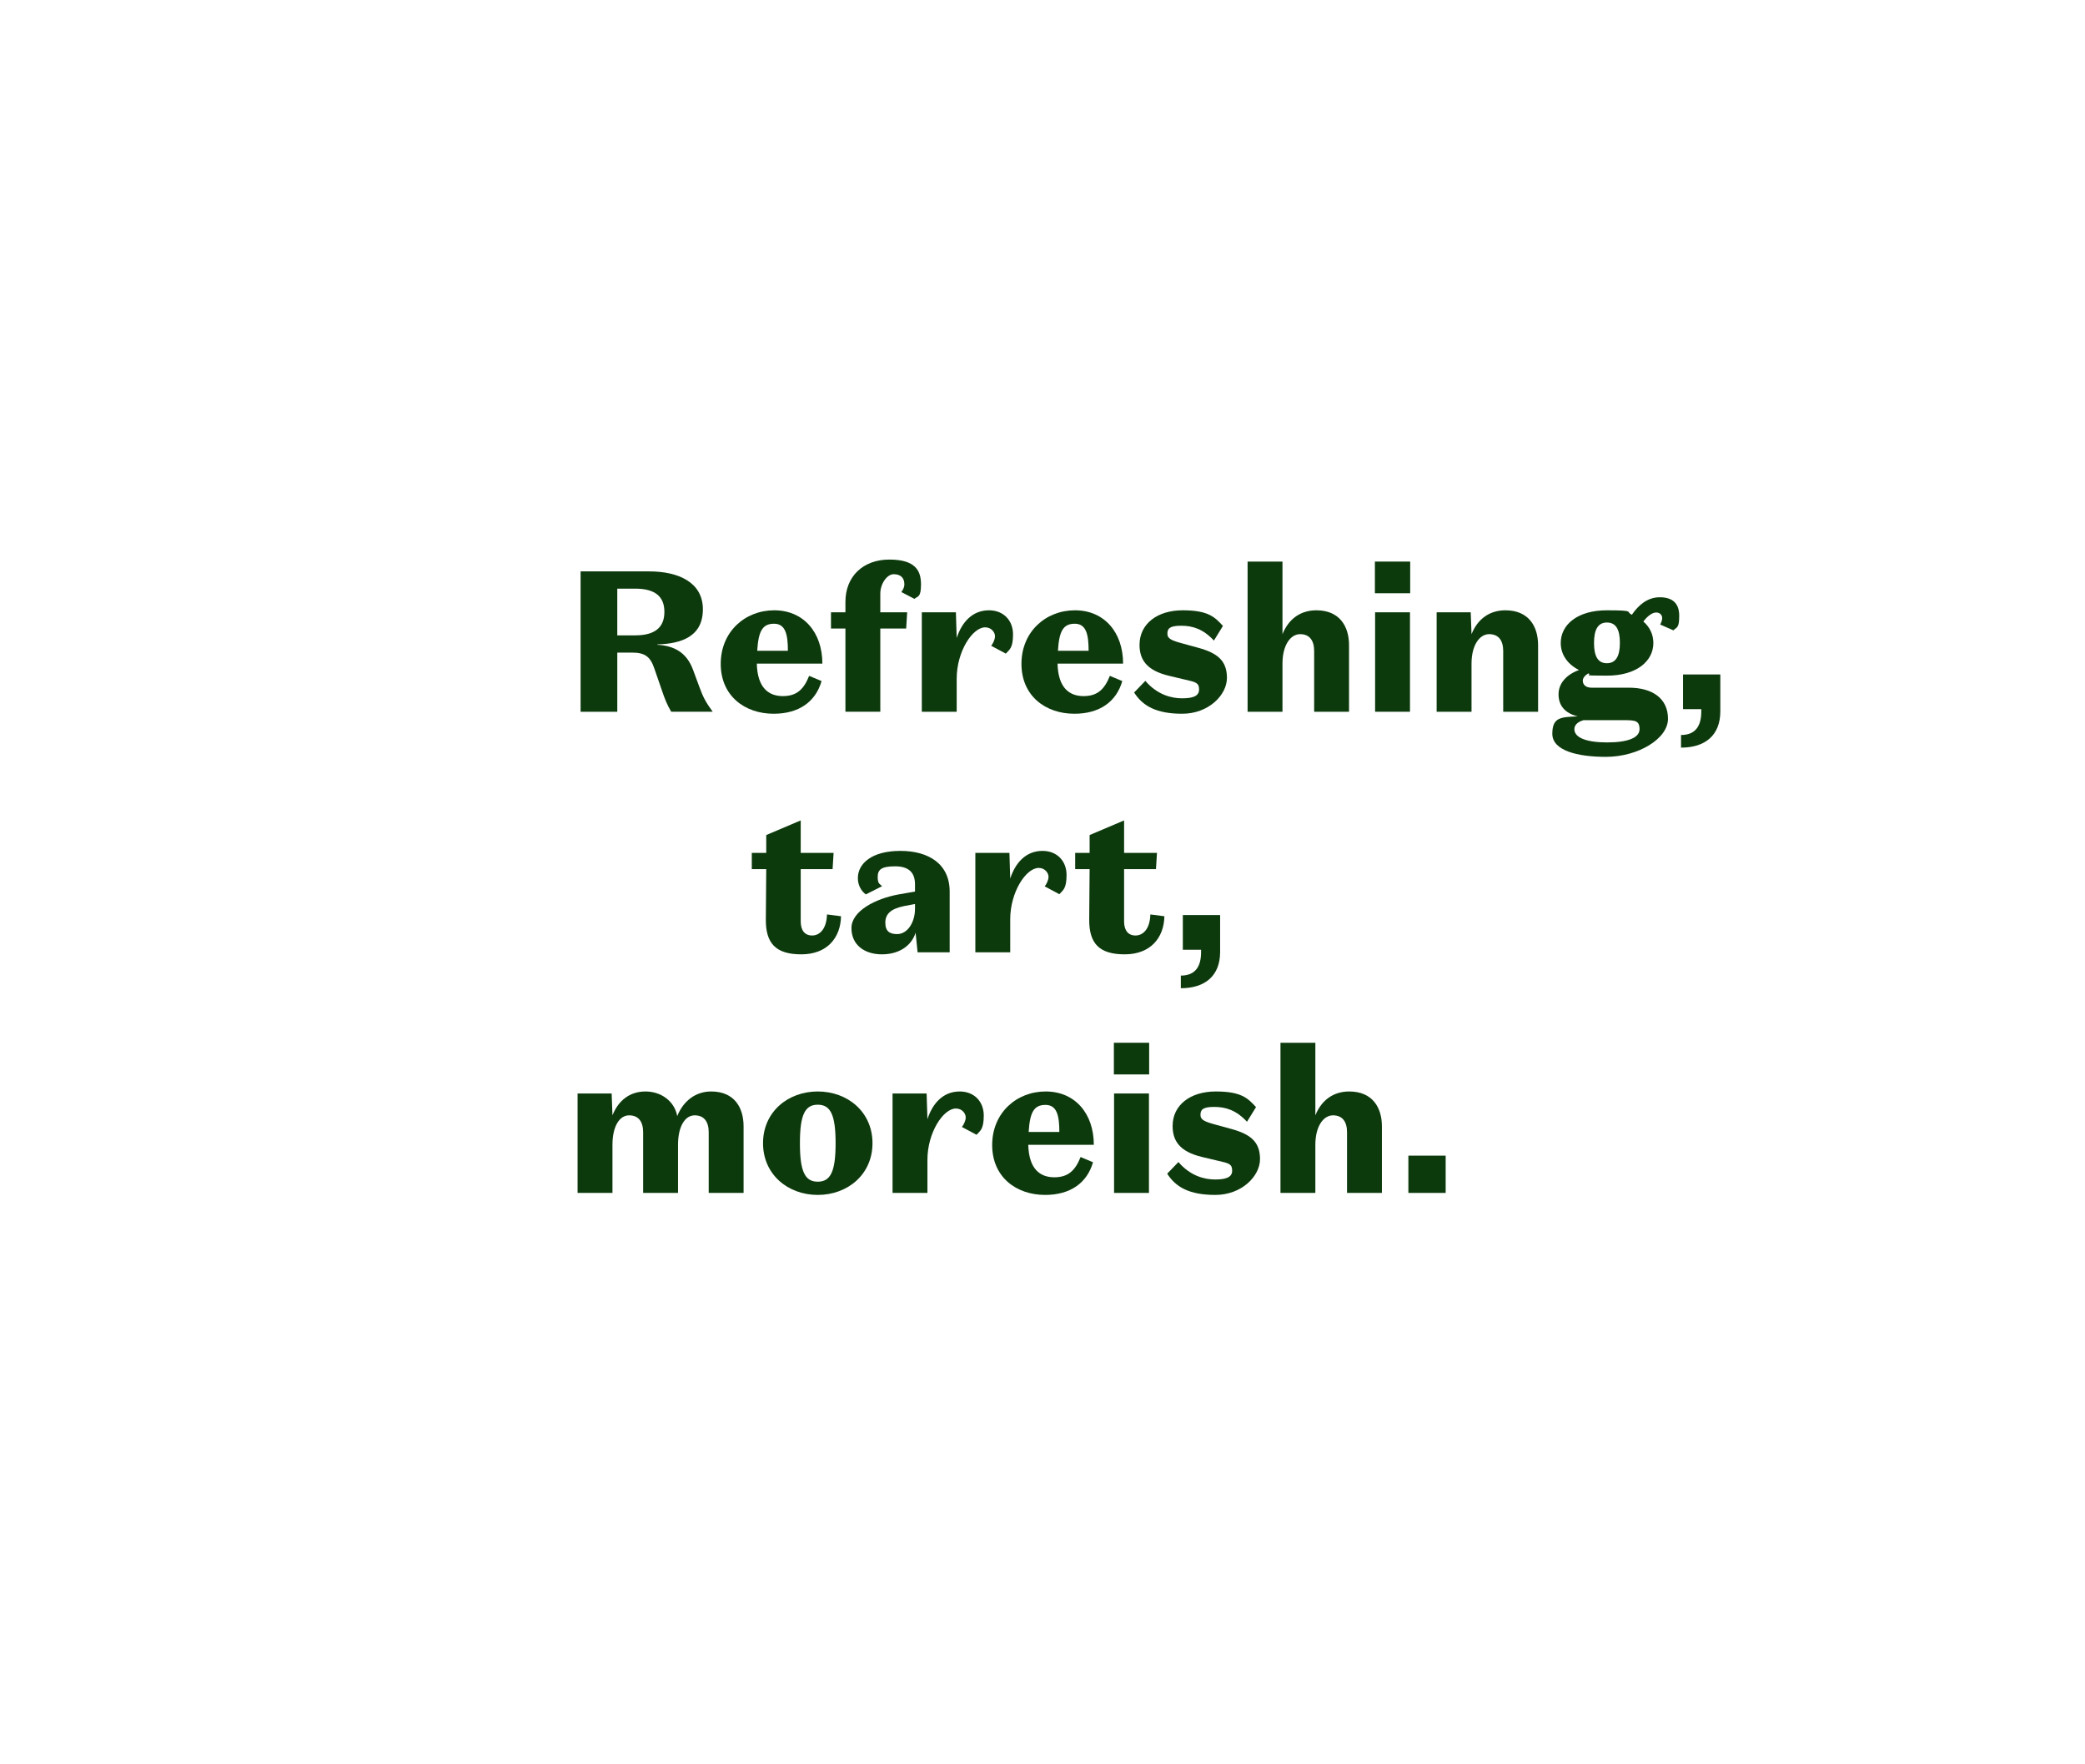 <svg viewBox="0 0 1040 880" version="1.1" xmlns="http://www.w3.org/2000/svg" id="Layer_1">
  
  <defs>
    <style>
      .st0 {
        fill: #0d3a0d;
      }
    </style>
  </defs>
  <path d="M307.9,355h-18.3v-70h34.3c14.4,0,26.7,5.4,26.7,18.9s-10.6,17.2-22.7,17.5v.2c8.7.5,14.7,4.1,17.8,12.5l3.1,8.4c1.9,5.2,3.2,7.7,6.7,12.5h-20.7c-2.2-3.7-3.3-6.7-4.7-10.8l-3.8-11c-2-5.8-4.8-7.7-11-7.7h-7.4v29.5ZM307.9,316.9h8.9c9.8,0,14.6-3.9,14.6-11.7s-4.8-11.6-14.6-11.6h-8.9v23.3Z" class="st0"></path>
  <path d="M385.9,356c-14.4,0-26.4-8.9-26.4-24.9s12.1-26.7,26.7-26.7,24,11,24,26.6h-32.7c.3,12.1,5.9,16.2,13,16.2s10.5-3.6,13.1-10.1l6.2,2.6c-3,10.4-11.4,16.3-23.9,16.3ZM377.7,324.6h15.3c0-7.9-1.1-13.5-6.9-13.5s-7.8,3.7-8.4,13.5Z" class="st0"></path>
  <path d="M439.1,305.4h13.4l-.5,8.1h-12.9v41.5h-17.4v-41.5h-7.2v-8.1h7.2v-5.2c0-12.6,8.7-21.1,21.9-21.1s15.8,5.7,15.8,12.4-1.7,5.8-3.3,7.2l-6.5-3.4c.7-1,1.5-2.2,1.5-3.9,0-3.2-1.9-5-5.3-5s-6.7,4.8-6.7,9.7v9.3Z" class="st0"></path>
  <path d="M493.3,304.4c7.3,0,12,5.1,12,12s-1.8,7.6-3.6,9.6l-7.3-3.9c.8-1,1.9-3,1.9-4.8s-1.7-4.4-4.9-4.4c-6.3,0-14.2,12-14.2,25.6v16.5h-17.4v-49.6h17l.4,12.8c2.5-7.7,7.7-13.8,16.1-13.8Z" class="st0"></path>
  <path d="M535.9,356c-14.4,0-26.4-8.9-26.4-24.9s12.1-26.7,26.7-26.7,24,11,24,26.6h-32.7c.3,12.1,5.9,16.2,13,16.2s10.5-3.6,13.1-10.1l6.2,2.6c-3,10.4-11.4,16.3-23.9,16.3ZM527.7,324.6h15.3c0-7.9-1.1-13.5-6.9-13.5s-7.8,3.7-8.4,13.5Z" class="st0"></path>
  <path d="M582.3,316.1c0,2.5,2.1,3.4,8.1,5l7.3,2c9.5,2.6,14.3,6.4,14.3,15s-9.2,17.9-22.3,17.9-19.8-4-24-10.6l5.6-5.8c6,7,13.1,8.7,18.3,8.7s8.5-1,8.5-4.4-1.7-3.7-6.9-4.9l-8-1.9c-11.5-2.7-14.8-8.3-14.8-15.5,0-10.4,8.8-17.2,21.5-17.2s16,3.3,20.1,7.8l-4.5,7.3c-5.4-5.8-10.6-7.4-16.4-7.4s-6.8,1.5-6.8,4Z" class="st0"></path>
  <path d="M639.7,280.1v36.2c3.1-7.7,9.1-11.9,16.9-11.9,11.5,0,16.3,7.9,16.3,17.4v33.2h-17.4v-30.3c0-5.1-2.2-8.4-7-8.4s-8.8,5.5-8.8,14.7v24h-17.4v-74.9h17.4Z" class="st0"></path>
  <path d="M685.8,280.1h17.6v15.8h-17.6v-15.8ZM703.3,355h-17.4v-49.6h17.4v49.6Z" class="st0"></path>
  <path d="M733.6,305.4l.4,10.9c3.1-7.7,9.1-11.9,16.9-11.9,11.5,0,16.3,7.9,16.3,17.4v33.2h-17.4v-30.3c0-5.1-2.2-8.4-7-8.4s-8.8,5.5-8.8,14.7v24h-17.4v-49.6h17Z" class="st0"></path>
  <path d="M801,377.5c-14.1,0-26.7-3.1-26.7-11.5s4.4-8.3,12.7-8.7c-6.3-1.5-9.6-5.3-9.6-11s4.3-10,10.2-12.1c-5.9-3-9.1-7.9-9.1-13.5,0-9.1,8.3-16.3,23-16.3s9.1.8,12.5,2.2c3.2-4.7,7.7-8.7,13.9-8.7s9.7,2.9,9.7,9.2-1.2,5.6-2.9,7.3l-6.6-2.9c.4-.8,1-1.9,1-3.2s-.9-2.8-3-2.8-4.5,2-6.4,4.5c3.3,2.8,5,6.6,5,10.7,0,9.1-8.4,16.3-23.2,16.3s-6.5-.4-9.3-1.1c-1.5.9-2.7,2.2-2.7,3.6,0,2,1.5,3.5,4.4,3.5h18.6c11.9,0,19.5,5.5,19.5,15.5s-14.9,19-31,19ZM789.9,359.2c-2.9.8-4.6,2.4-4.6,4.5,0,4.3,6.2,6.6,16.3,6.6s16.2-2.2,16.2-6.6-2.3-4.5-8.3-4.5h-19.6ZM801.5,310.5c-4.4,0-6.4,3.5-6.4,10.2s2,10.1,6.4,10.1,6.5-3.4,6.5-10.1-1.9-10.2-6.5-10.2Z" class="st0"></path>
  <path d="M839.5,336.4h18.6v18.4c0,11.9-7.5,18.1-19.6,18.1v-6.3c7.3,0,10.1-4.6,10.1-11.7v-1.2h-9.1v-17.3Z" class="st0"></path>
  <path d="M375,425.4h7.2v-8.9l17.2-7.3v16.2h16.4l-.5,8.1h-15.9v26.1c0,4.3,1.9,7,5.7,7s7.2-3.3,7.4-10.5l7,.9c-.2,10.7-6.9,19-19.8,19s-17.8-5.6-17.7-17.5l.2-25h-7.2v-8.1Z" class="st0"></path>
  <path d="M456.4,441.1c0-5.6-2.8-9-9.9-9s-8.7,1.8-8.7,5.3,1,3.4,2.2,4.6l-8.1,4.1c-2.2-1.5-4-4.5-4-8.1,0-7.4,7.1-13.6,21.2-13.6s24.7,6.5,24.6,20.5v30.1h-16l-1-9.8c-2,6.5-8.2,10.8-16.8,10.8s-15.2-4.6-15.2-13.1,12-14.7,23.6-16.8l8.1-1.4v-3.6ZM451.1,451.9c-6.5,1.3-9.5,3.8-9.5,8.3s2.4,5.7,5.9,5.7c5.2,0,8.9-5.9,8.9-12.6v-2.4l-5.3,1Z" class="st0"></path>
  <path d="M520,424.4c7.3,0,12,5.1,12,12s-1.8,7.6-3.6,9.6l-7.3-3.9c.8-1,1.9-3,1.9-4.8s-1.7-4.4-4.9-4.4c-6.3,0-14.2,12-14.2,25.6v16.5h-17.4v-49.6h17l.4,12.8c2.5-7.7,7.7-13.8,16.1-13.8Z" class="st0"></path>
  <path d="M536.3,425.4h7.2v-8.9l17.2-7.3v16.2h16.4l-.5,8.1h-15.9v26.1c0,4.3,1.9,7,5.7,7s7.2-3.3,7.4-10.5l7,.9c-.2,10.7-6.9,19-19.8,19s-17.8-5.6-17.7-17.5l.2-25h-7.2v-8.1Z" class="st0"></path>
  <path d="M590,456.4h18.6v18.4c0,11.9-7.5,18.1-19.6,18.1v-6.3c7.3,0,10.1-4.6,10.1-11.7v-1.2h-9.1v-17.3Z" class="st0"></path>
  <path d="M354.7,544.4c11.5,0,16.2,7.9,16.2,17.4v33.2h-17.4v-30.3c0-5.1-2.2-8.4-7-8.4s-8.3,5.5-8.3,14.7v24h-17.4v-30.3c0-5.1-2.2-8.4-7-8.4s-8.3,5.5-8.3,14.7v24h-17.4v-49.6h17l.4,10.9c3-7.5,8.7-11.9,16.5-11.9s14.5,4.9,15.8,12.3c3-7.5,9.1-12.3,16.9-12.3Z" class="st0"></path>
  <path d="M380.6,570.2c0-15.6,12.4-25.8,27.3-25.8s27.3,10.2,27.3,25.8-12.4,25.8-27.3,25.8-27.3-10.2-27.3-25.8ZM399,570.2c0,14.1,2.5,19.2,8.9,19.2s8.9-5.1,8.9-19.2-2.5-19.2-8.9-19.2-8.9,5.1-8.9,19.2Z" class="st0"></path>
  <path d="M478.7,544.4c7.3,0,12,5.1,12,12s-1.8,7.6-3.6,9.6l-7.3-3.9c.8-1,1.9-3,1.9-4.8s-1.7-4.4-4.9-4.4c-6.3,0-14.2,12-14.2,25.6v16.5h-17.4v-49.6h17l.4,12.8c2.5-7.7,7.7-13.8,16.1-13.8Z" class="st0"></path>
  <path d="M521.3,596c-14.4,0-26.4-8.9-26.4-24.9s12.1-26.7,26.7-26.7,24,11,24,26.6h-32.7c.3,12.1,5.9,16.2,13,16.2s10.5-3.6,13.1-10.1l6.2,2.6c-3,10.4-11.4,16.3-23.9,16.3ZM513.1,564.6h15.3c0-7.9-1.1-13.5-6.9-13.5s-7.8,3.7-8.4,13.5Z" class="st0"></path>
  <path d="M555.6,520.1h17.6v15.8h-17.6v-15.8ZM573.1,595h-17.4v-49.6h17.4v49.6Z" class="st0"></path>
  <path d="M598.8,556.1c0,2.5,2.1,3.4,8.1,5l7.3,2c9.5,2.6,14.3,6.4,14.3,15s-9.2,17.9-22.3,17.9-19.8-4-24-10.6l5.6-5.8c6,7,13.1,8.7,18.3,8.7s8.5-1,8.5-4.4-1.7-3.7-6.9-4.9l-8-1.9c-11.5-2.7-14.8-8.3-14.8-15.5,0-10.4,8.8-17.2,21.5-17.2s16,3.3,20.1,7.8l-4.5,7.3c-5.4-5.8-10.6-7.4-16.4-7.4s-6.8,1.5-6.8,4Z" class="st0"></path>
  <path d="M656.1,520.1v36.2c3.1-7.7,9.1-11.9,16.9-11.9,11.5,0,16.3,7.9,16.3,17.4v33.2h-17.4v-30.3c0-5.1-2.2-8.4-7-8.4s-8.8,5.5-8.8,14.7v24h-17.4v-74.9h17.4Z" class="st0"></path>
  <path d="M702.5,576.4h18.6v18.6h-18.6v-18.6Z" class="st0"></path>
</svg>